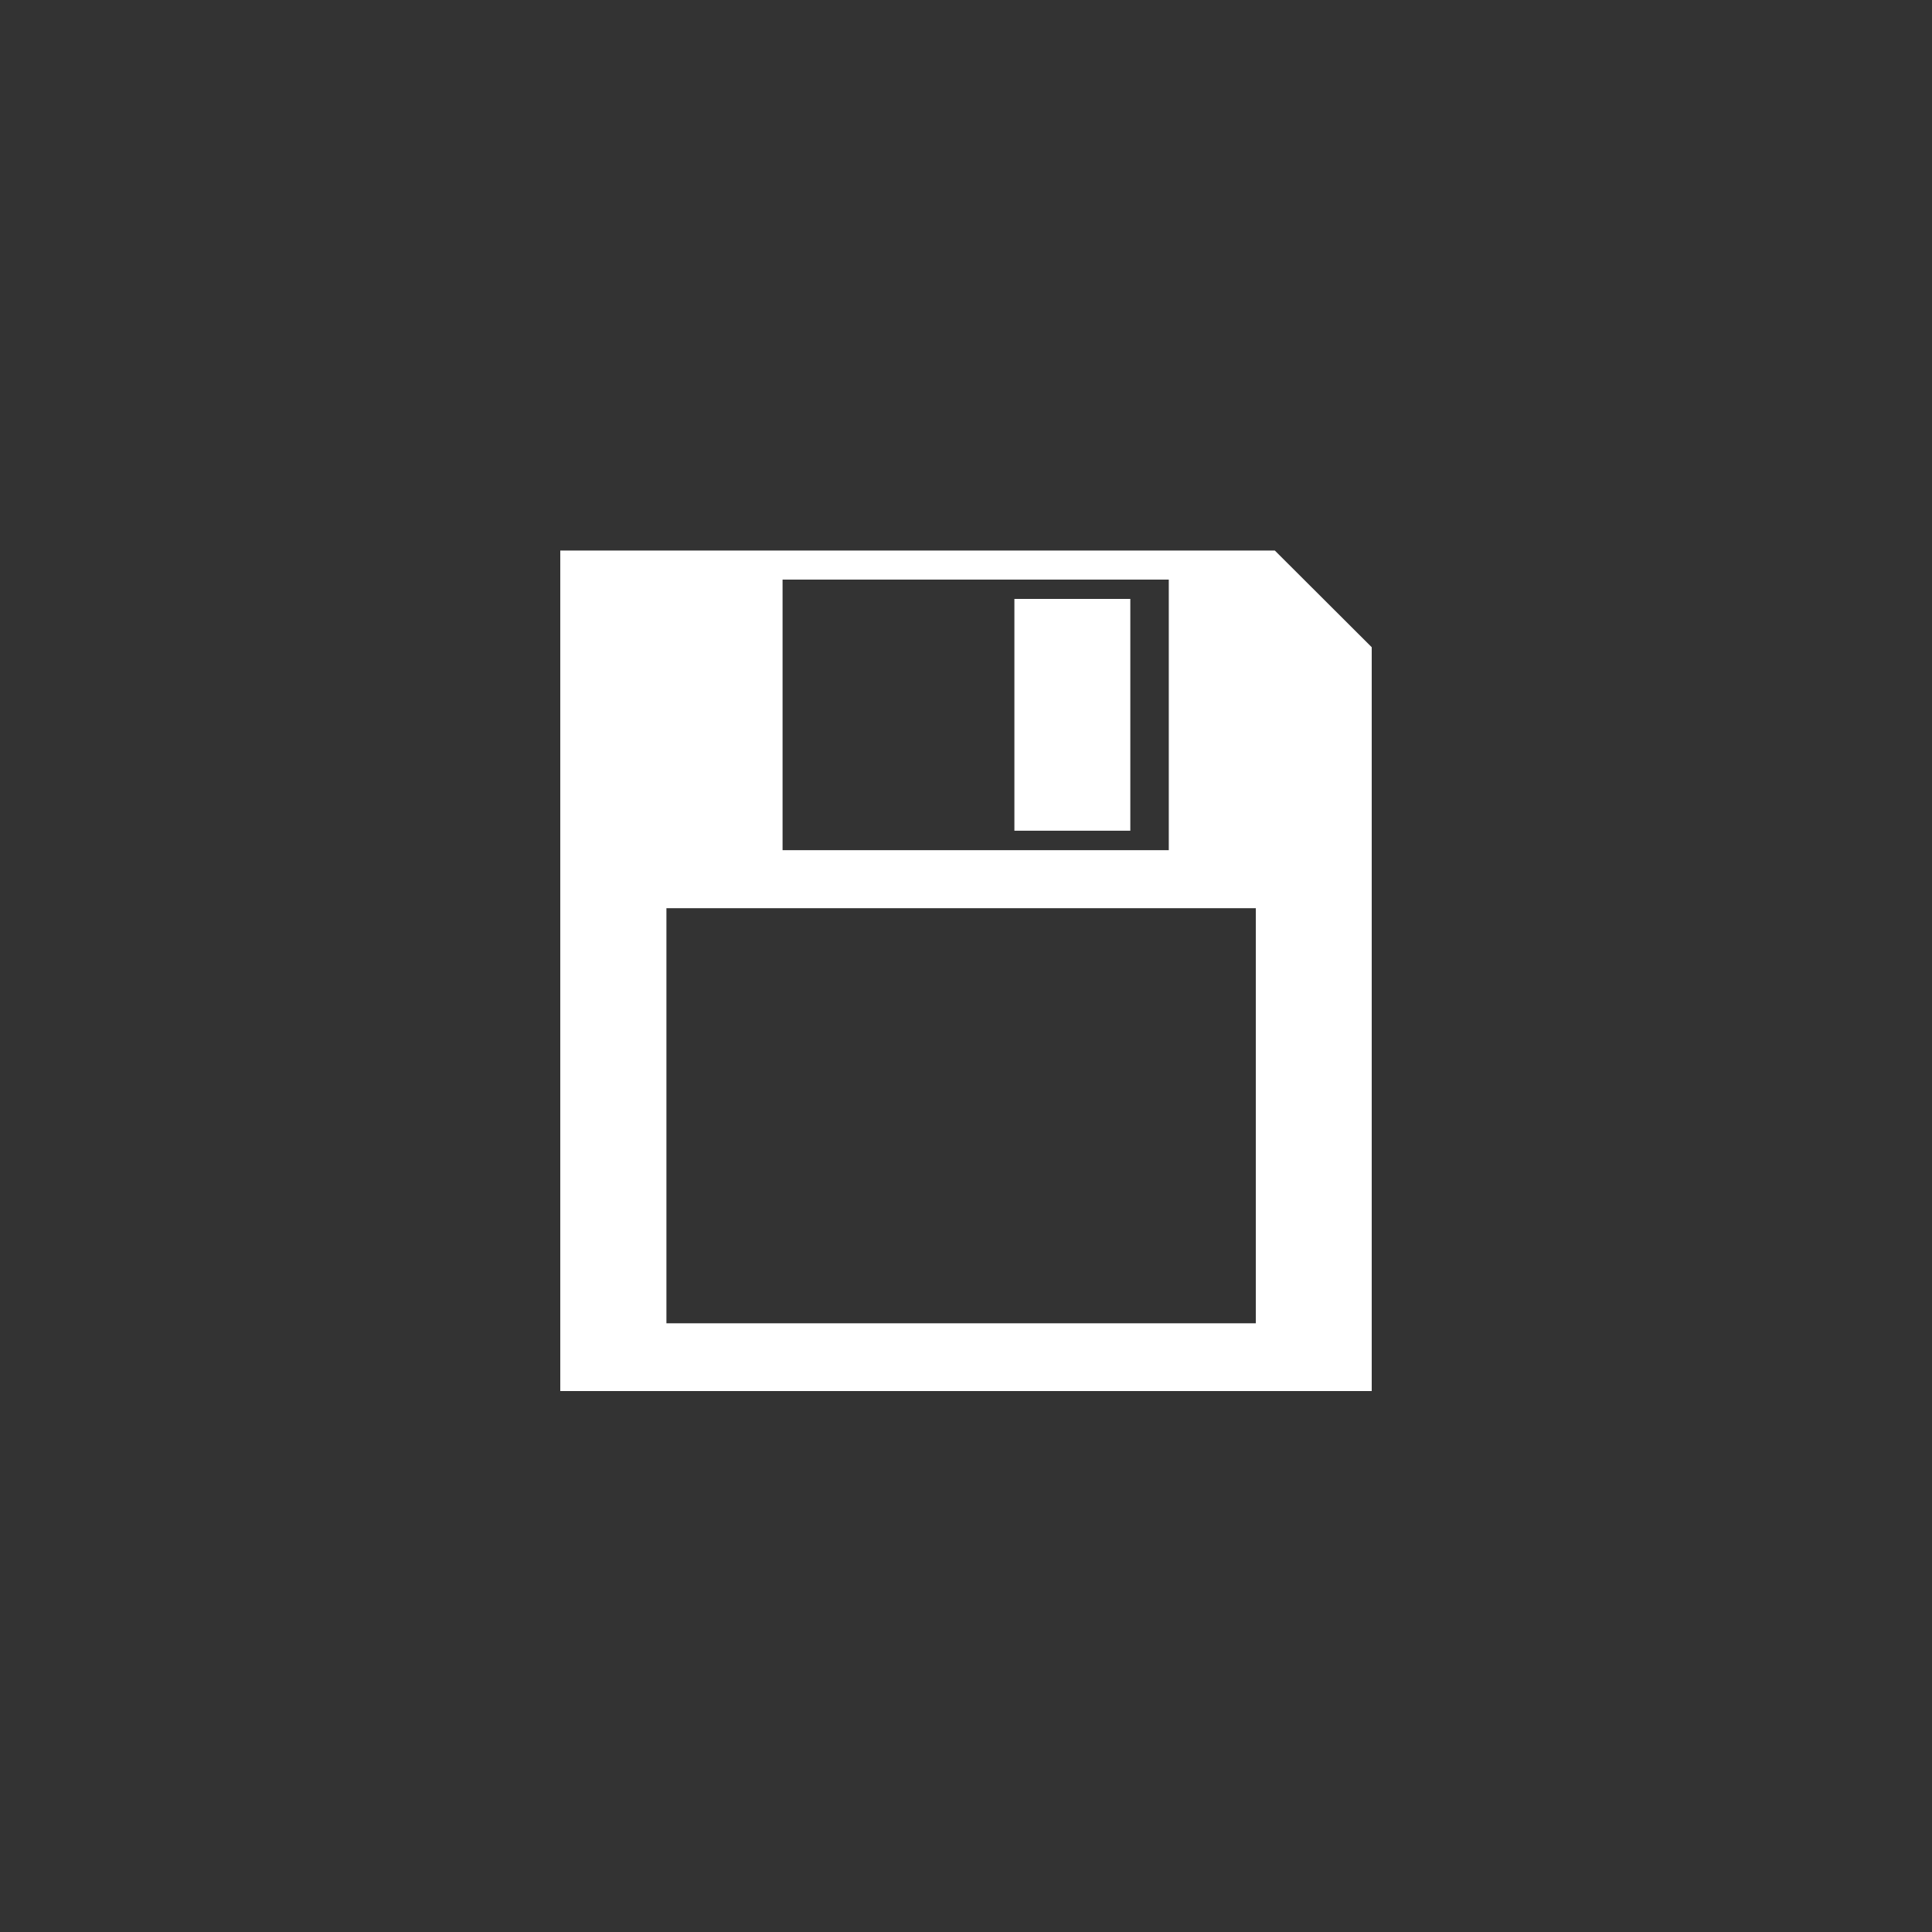 <svg xmlns="http://www.w3.org/2000/svg" width="200" height="200" viewBox="0 0 200 200">
  <rect x="0" y="0" width="200" height="200" fill="#333333" stroke="none"/>
<defs>
    <style>
      .cls-1 {
        fill: #fff;
        fill-rule: evenodd;
      }
    </style>
  </defs>
  <g id="_logo">
    <path class="cls-1" d="M810,456.994c24.655,0,73.972,0,73.972,0L894,467s0,51.333,0,77q-42,0-84,0Q810,500.5,810,456.994ZM833.011,460v28.013h39.981V460H833.011Zm-12.023,76.985V494.014H882v42.972H820.988Zm48.022-50.992h-12V462h12v24Z" transform="translate(-752 -400)"/>
  </g>
</svg>
